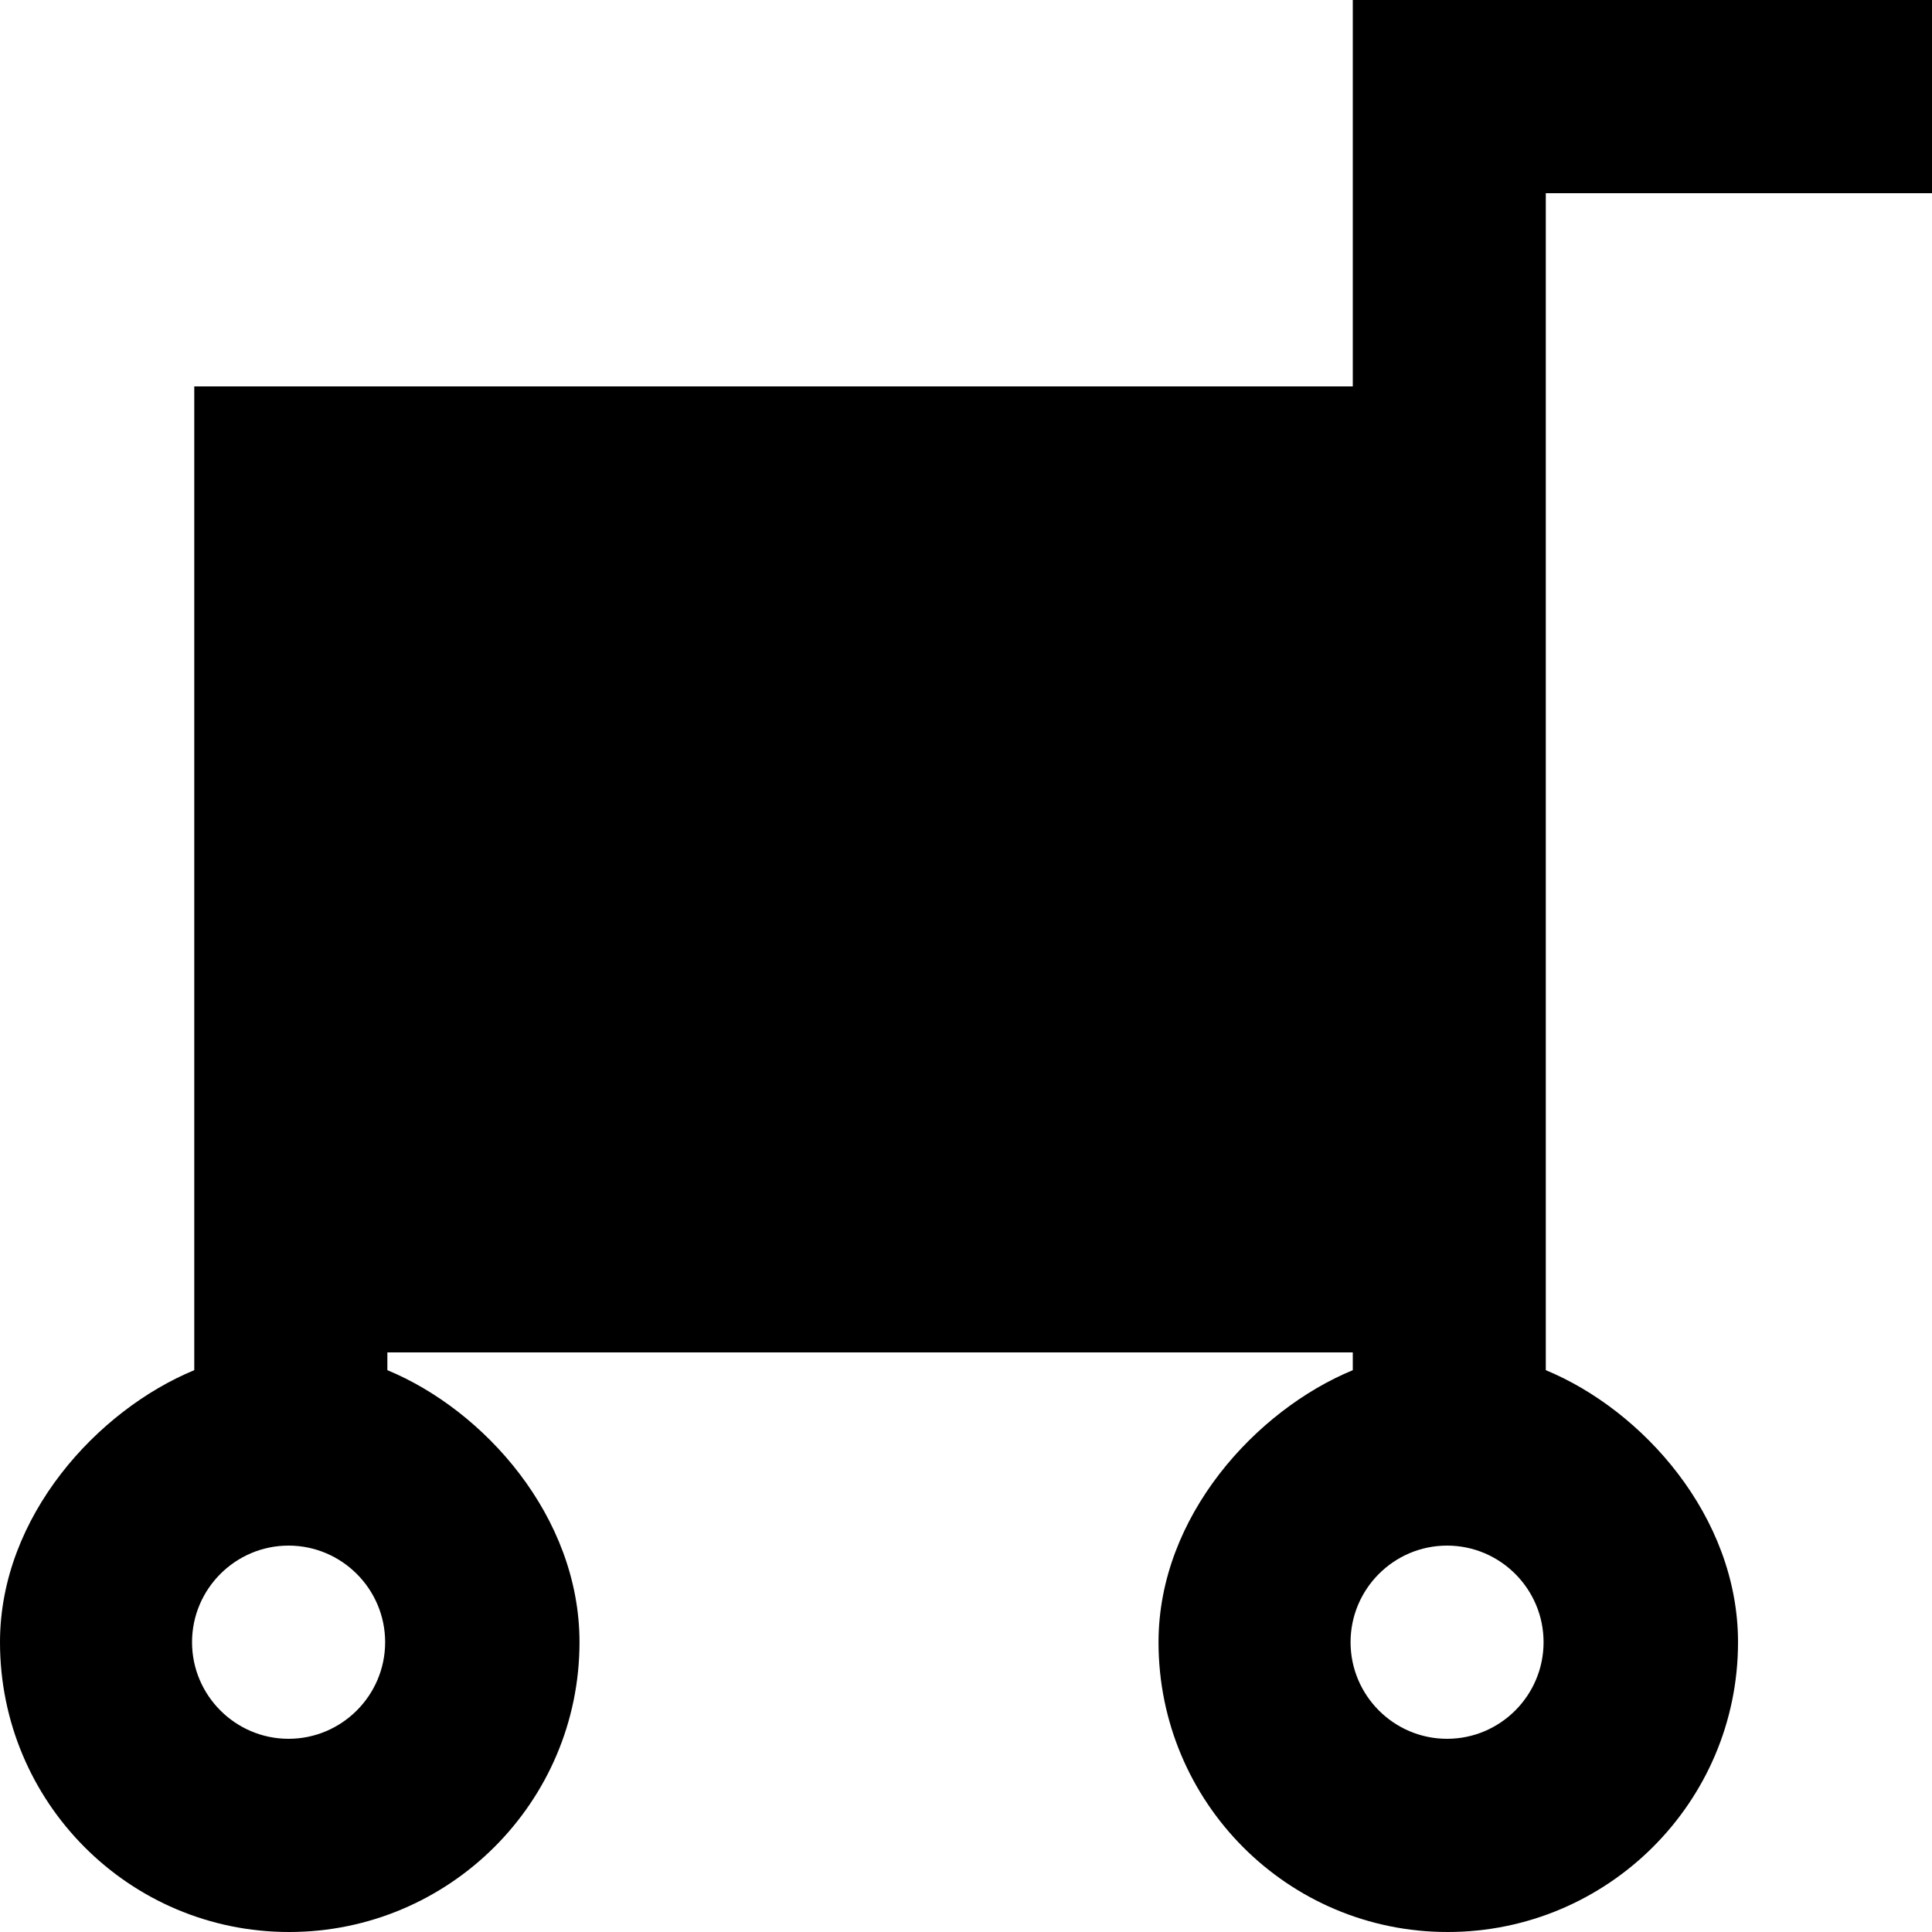 <?xml version="1.0" encoding="UTF-8" standalone="no"?>
<!-- Скачано с сайта svg4.ru / Downloaded from svg4.ru -->
<svg width="800px" height="800px" viewBox="0 0 20 20" version="1.1" xmlns="http://www.w3.org/2000/svg" xmlns:xlink="http://www.w3.org/1999/xlink">
    
    <title>cart [#1168]</title>
    <desc>Created with Sketch.</desc>
    <defs>

</defs>
    <g id="Page-1" stroke="none" stroke-width="1" fill="none" fill-rule="evenodd">
        <g id="Dribbble-Light-Preview" transform="translate(-100, -2999)" fill="#000000">
            <g id="icons" transform="translate(56, 160)">
                <path d="M58.98,2857 C58.429,2857 57.981,2856.551 57.981,2856 C57.981,2855.449 58.429,2855 58.98,2855 C59.531,2855 59.979,2855.449 59.979,2856 C59.979,2856.551 59.531,2857 58.98,2857 L58.98,2857 Z M46.987,2857 C46.437,2857 45.988,2856.551 45.988,2856 C45.988,2855.449 46.437,2855 46.987,2855 C47.538,2855 47.987,2855.449 47.987,2856 C47.987,2856.551 47.538,2857 46.987,2857 L46.987,2857 Z M60.002,2841 L64,2841 L64,2839 L58.004,2839 L58.004,2843 L46.011,2843 L46.011,2853.184 C45.011,2853.597 44,2854.696 44,2856 C44,2857.657 45.337,2859 46.993,2859 C48.649,2859 49.999,2857.657 49.999,2856 C49.999,2854.696 49.009,2853.597 48.01,2853.184 L48.01,2853 L58.004,2853 L58.004,2853.184 C57.004,2853.597 55.993,2854.696 55.993,2856 C55.993,2857.657 57.33,2859 58.986,2859 C60.642,2859 61.992,2857.657 61.992,2856 C61.992,2854.696 61.002,2853.597 60.002,2853.184 L60.002,2853 L60.002,2841 Z" id="cart-[#1168]">

</path>
            </g>
        </g>
    </g>
</svg>